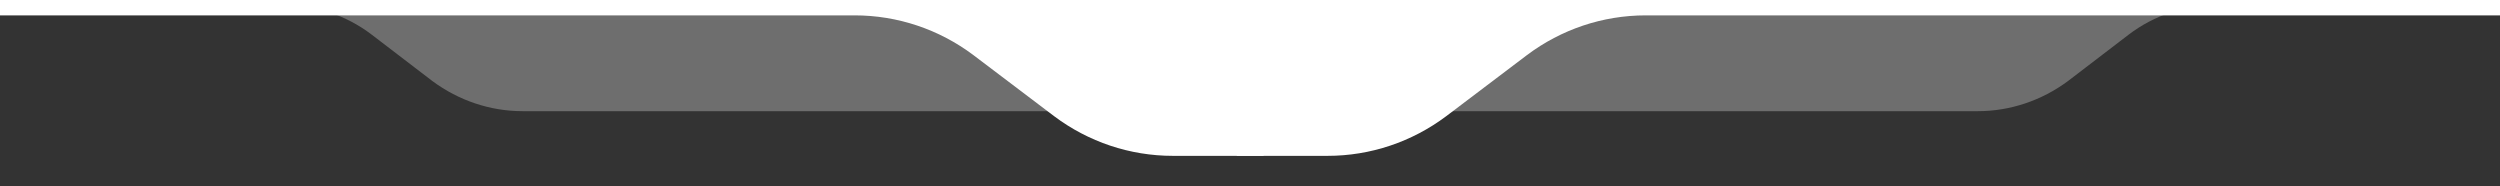 <?xml version="1.0" encoding="utf-8"?>
<!-- Generator: $$$/GeneralStr/196=Adobe Illustrator 27.6.0, SVG Export Plug-In . SVG Version: 6.00 Build 0)  -->
<svg version="1.1" id="Calque_1" xmlns="http://www.w3.org/2000/svg" xmlns:xlink="http://www.w3.org/1999/xlink" x="0px" y="0px"
	 viewBox="0 0 699.4 52.1" style="enable-background:new 0 0 699.4 52.1;" xml:space="preserve">
<rect x="0" y="0" width="699.4" height="52.1" fill="#333333" stroke="none"/>
<style type="text/css">
	.st0{opacity:0.29;fill:#FFFFFF;enable-background:new    ;}
	.st1{fill:#FFFFFF;}
</style>
<g id="alpha">
	<path class="st0" d="M-7.9,0H346v31.1H146.2c-9.1,0-17.9-3-25.2-8.4l-17-13c-7.2-5.5-16.1-8.4-25.2-8.4H-7.9V0z"/>
</g>
<g id="alpha_00000026878966519773198060000001061586048365597344_">
	<path class="st0" d="M714,1.3h-93.3c-9.1,0-18,2.9-25.2,8.4l-17,13c-7.3,5.4-16.1,8.4-25.2,8.4H353.5V0L714,0V1.3z"/>
</g>
<g id="hard">
	<path class="st1" d="M-7.9-0.6h361.4v44.2h-25.4c-12,0-23.6-3.9-33.2-11.1l-22.6-17.1c-9.6-7.2-21.2-11.1-33.2-11.1h-247V-0.6z"/>
</g>
<g id="hard_00000050660339893222447850000005325519617807808650_">
	<path class="st1" d="M714,4.3H460.4c-12,0-23.6,3.9-33.2,11.1l-22.6,17.1c-9.6,7.2-21.2,11.1-33.2,11.1H346V-0.6h368V4.3z"/>
</g>
</svg>
